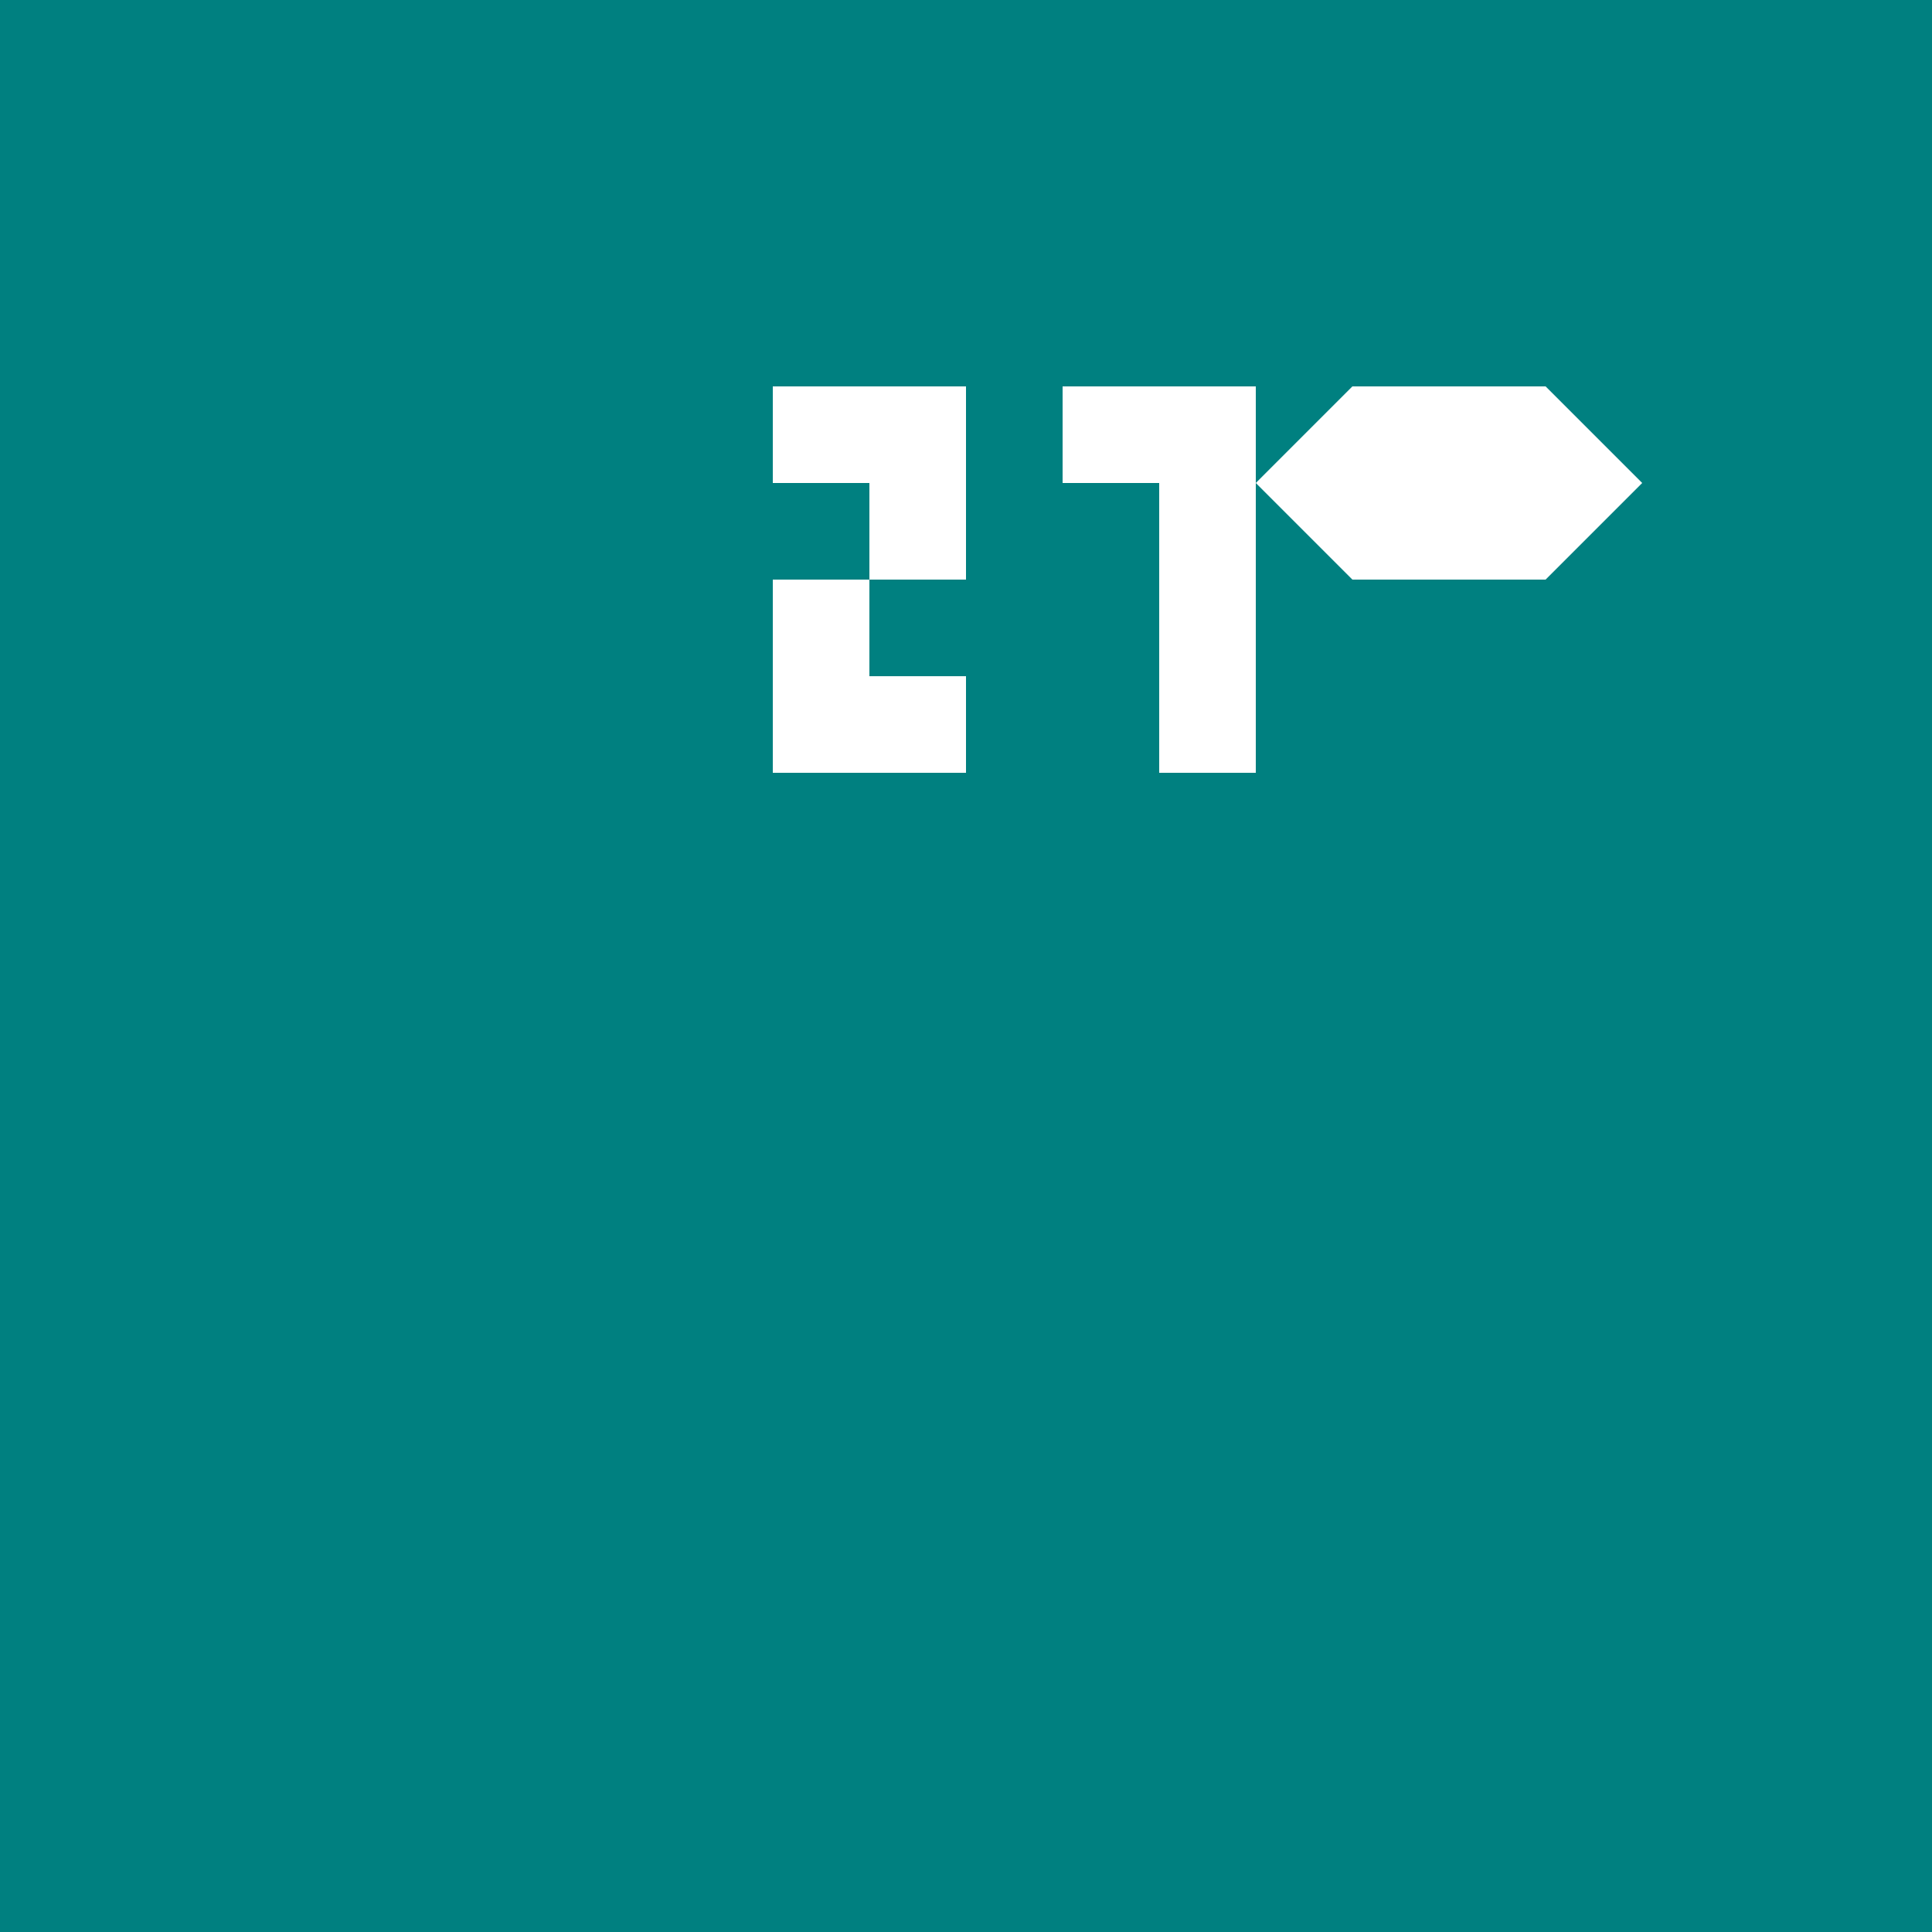 <!--

Generated by DrawGPT.
Free, open source, AI generated images in SVG, PNG, and HTML Canvas format.
https://drawgpt.ai

Created: 2023-09-26T03:47:57.556Z
Link: https://drawgpt.ai/prompt/20783/

-->
<svg xmlns="http://www.w3.org/2000/svg" xmlns:xlink="http://www.w3.org/1999/xlink" width="500" height="500"><defs/><g><rect fill="#008080" stroke="none" x="0" y="0" width="512" height="512"/><path fill="#FFFFFF" stroke="none" paint-order="stroke fill markers" d=" M 200 100 L 250 100 L 250 150 L 225 150 L 225 175 L 250 175 L 250 200 L 200 200 L 200 150 L 225 150 L 225 125 L 200 125 Z"/><path fill="#FFFFFF" stroke="none" paint-order="stroke fill markers" d=" M 275 100 L 325 100 L 325 200 L 300 200 L 300 125 L 275 125 Z"/><path fill="#FFFFFF" stroke="none" paint-order="stroke fill markers" d=" M 350 100 L 400 100 L 425 125 L 400 150 L 350 150 L 325 125 Z"/></g></svg>